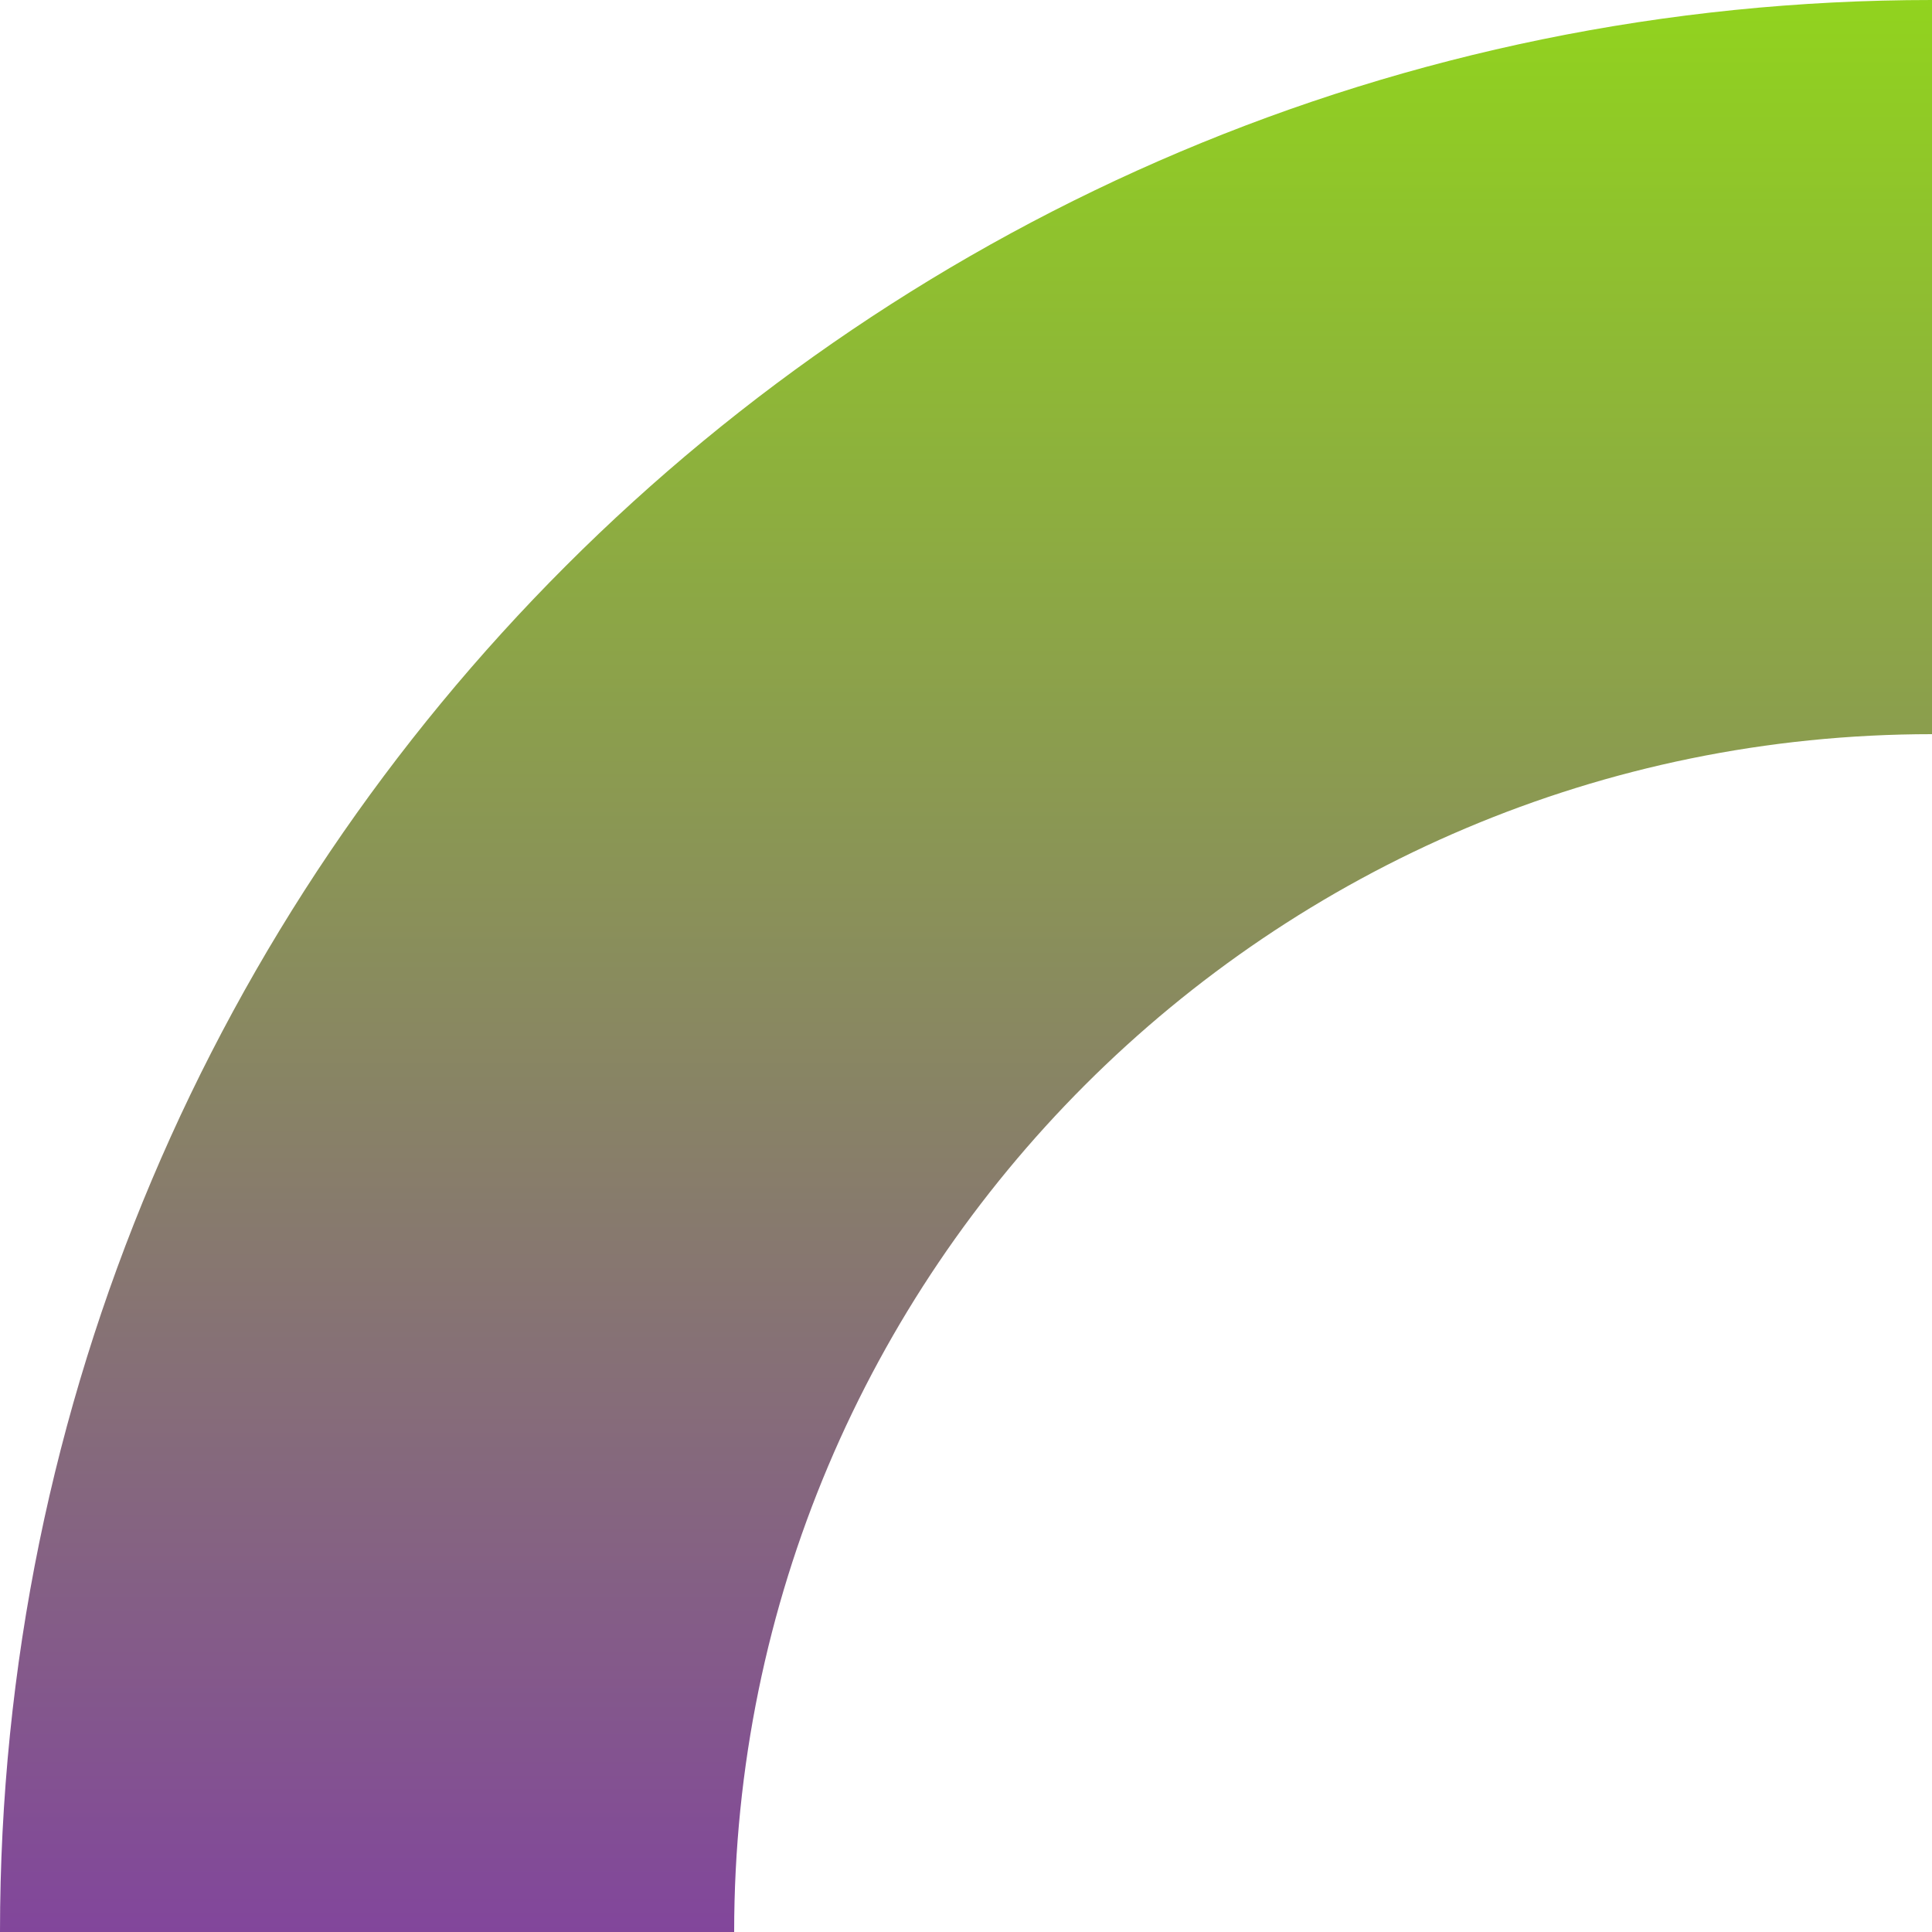 <svg xmlns="http://www.w3.org/2000/svg" width="150" height="150" viewBox="0 0 150 150" fill="none"><path fill-rule="evenodd" clip-rule="evenodd" d="M150 0C67.157 0 0 67.157 0 150H57C57 98.638 98.638 57 150 57V0Z" fill="url(#paint0_linear_458_417)"></path><defs><linearGradient id="paint0_linear_458_417" x1="150" y1="165" x2="150" y2="9.83477e-06" gradientUnits="userSpaceOnUse"><stop stop-color="#8038A8"></stop><stop offset="1" stop-color="#91D31E"></stop></linearGradient></defs></svg>